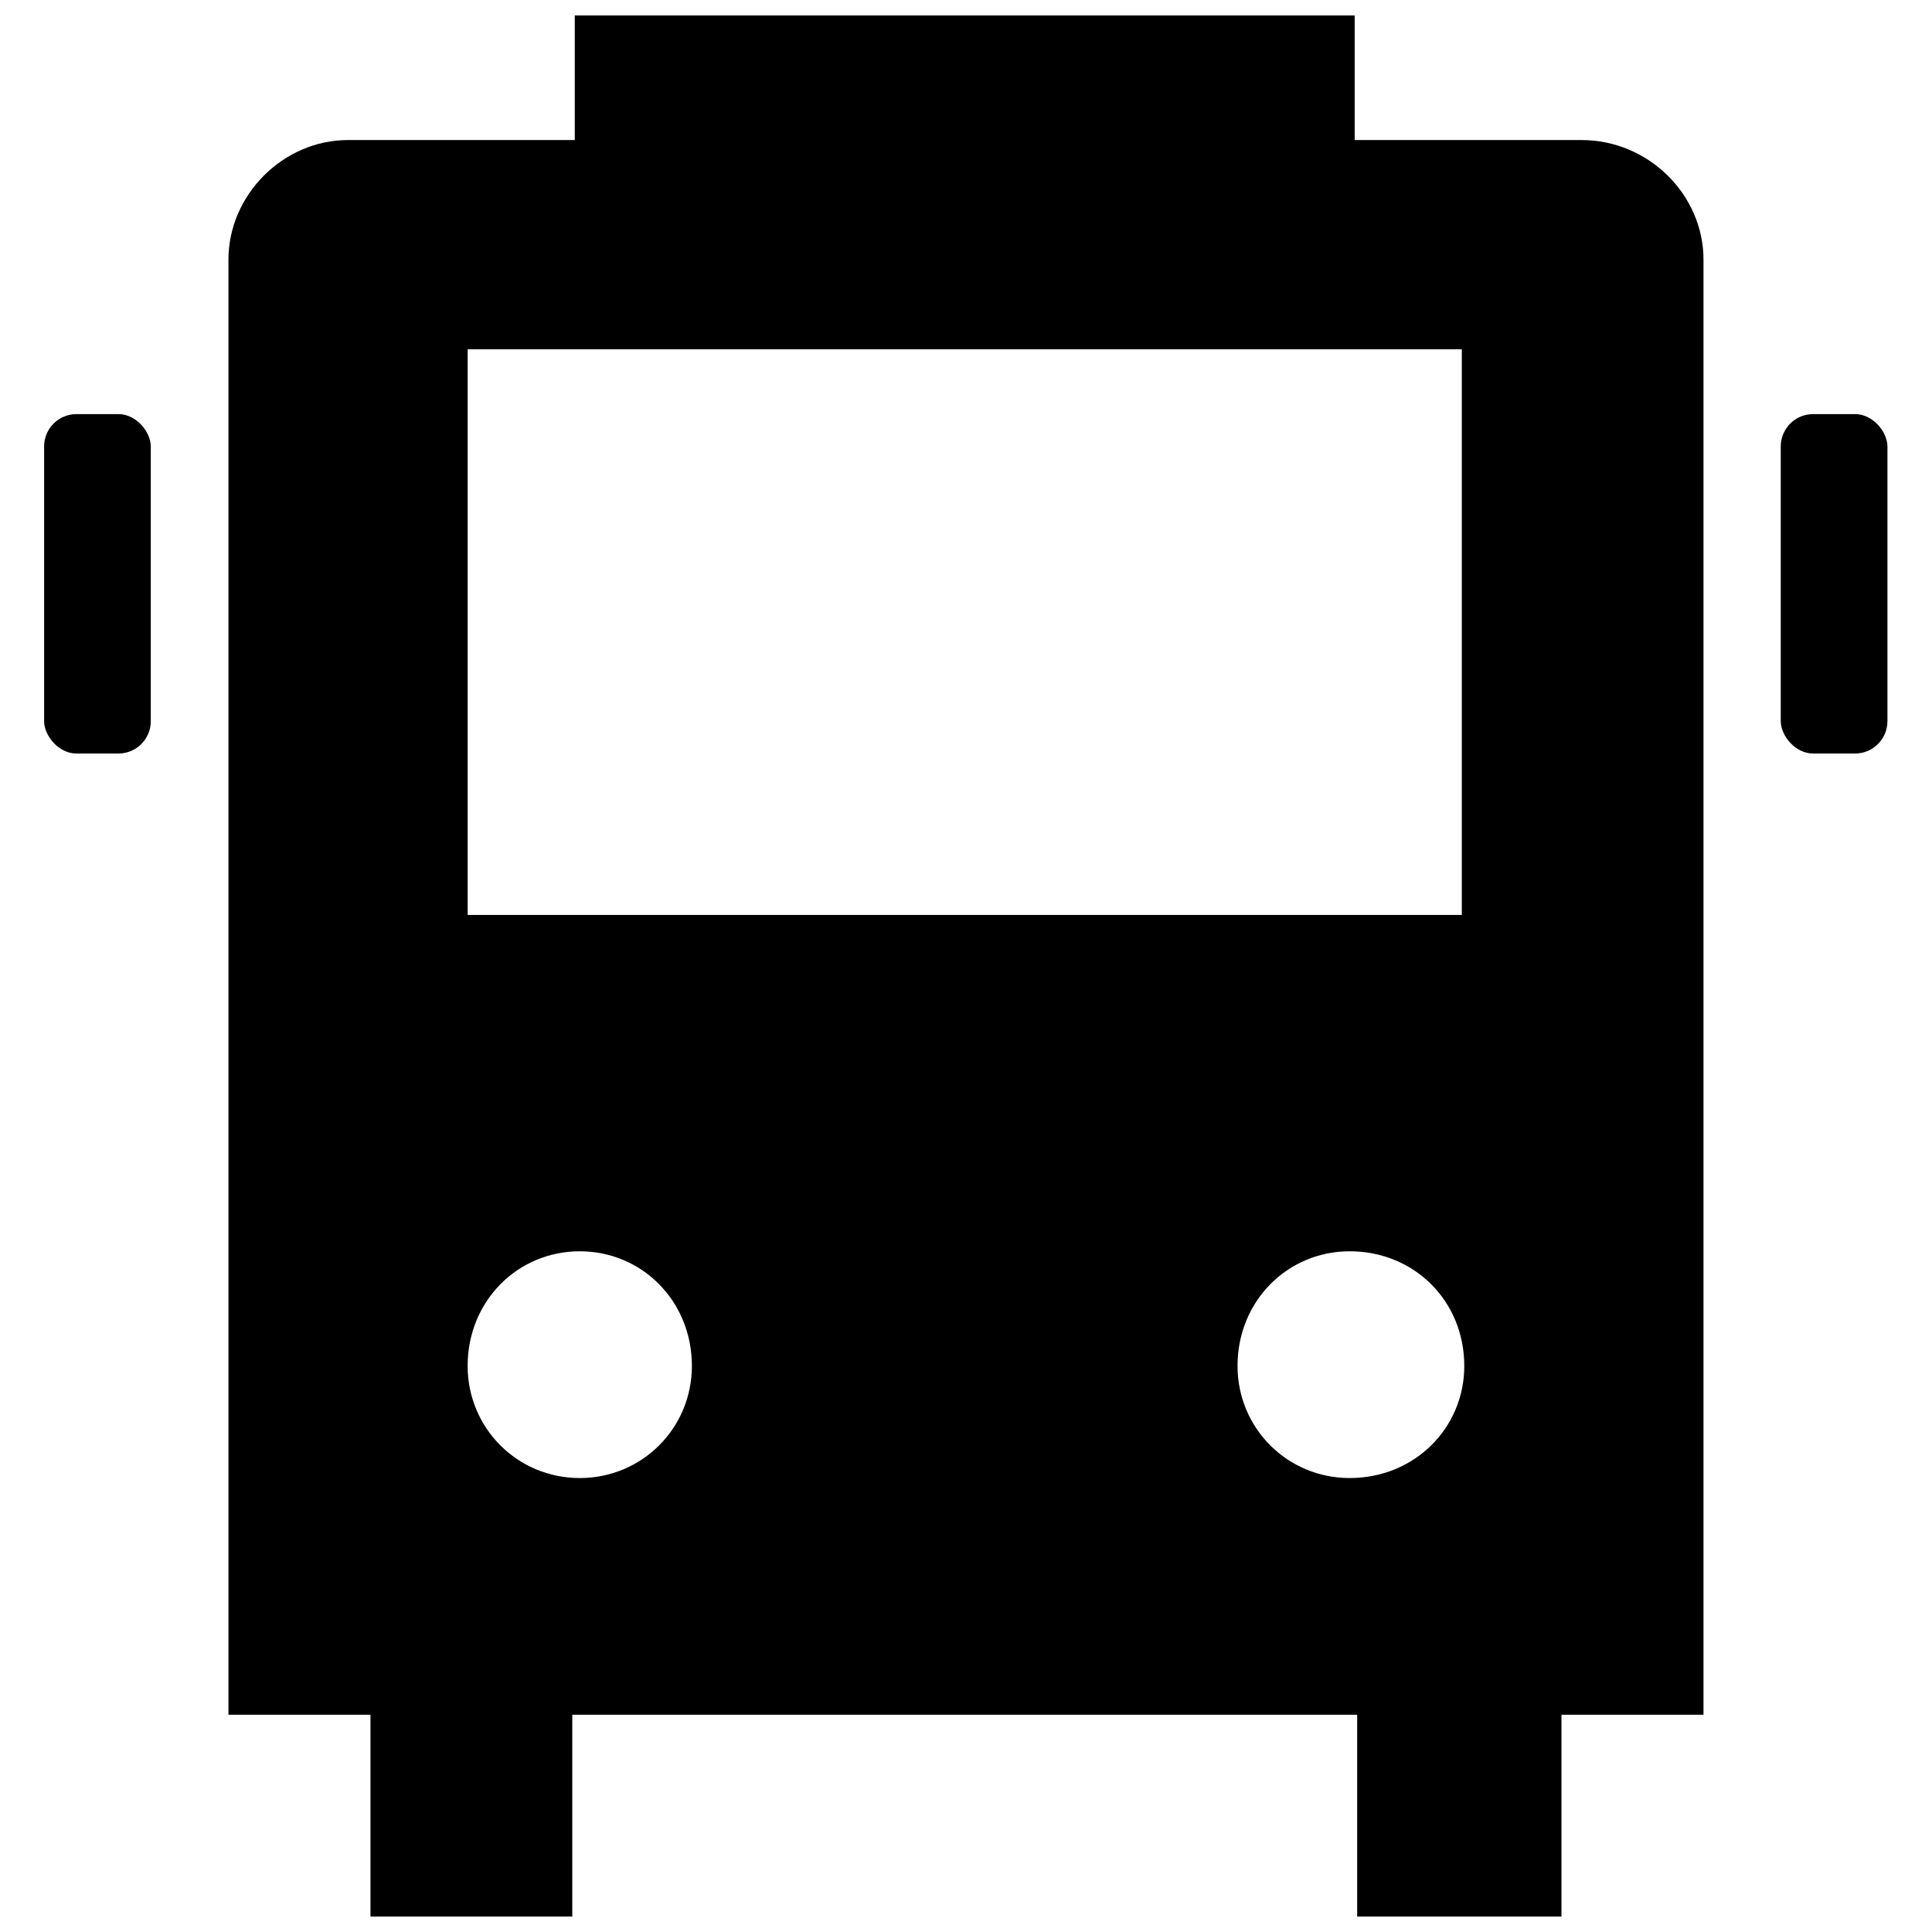 <?xml version="1.0" encoding="UTF-8"?>
<!-- The Best Svg Icon site in the world: iconSvg.co, Visit us! https://iconsvg.co -->
<svg width="800px" height="800px" version="1.1" viewBox="144 144 512 512" xmlns="http://www.w3.org/2000/svg">
 <defs>
  <clipPath id="a">
   <path d="m204 148.09h392v503.81h-392z"/>
  </clipPath>
 </defs>
 <path d="m164.27 253.74h11.109c4.742 0 8.582 4.742 8.582 8.582v72.789c0 4.742-3.844 8.582-8.582 8.582h-11.109c-4.742 0-8.582-4.742-8.582-8.582v-72.789c0-4.742 3.844-8.582 8.582-8.582z" fill-rule="evenodd"/>
 <g clip-path="url(#a)">
  <path d="m563.09 181.11h-60.086v-33.016h-206.68v33.016h-60.086c-17.168 0-31.695 14.527-31.695 31.695v385.62h37.637v53.484h53.484v-53.484h208v53.484h54.145v-53.484h37.637v-385.62c0-17.168-14.527-31.695-32.355-31.695zm-31.695 55.465v149.89h-263.46v-149.89zm-233.75 239.03c16.508 0 29.715 13.207 29.715 30.375 0 16.508-13.207 29.715-29.715 29.715-16.508 0-29.715-13.207-29.715-29.715 0-17.168 13.207-30.375 29.715-30.375zm204.03 0c-16.508 0-29.715 13.207-29.715 30.375 0 16.508 13.207 29.715 29.715 29.715 17.168 0 30.375-13.207 30.375-29.715 0-17.168-13.207-30.375-30.375-30.375z" fill-rule="evenodd"/>
 </g>
 <path d="m624.5 253.74h11.109c4.742 0 8.582 4.742 8.582 8.582v72.789c0 4.742-3.844 8.582-8.582 8.582h-11.109c-4.742 0-8.582-4.742-8.582-8.582v-72.789c0-4.742 3.844-8.582 8.582-8.582z" fill-rule="evenodd"/>
</svg>